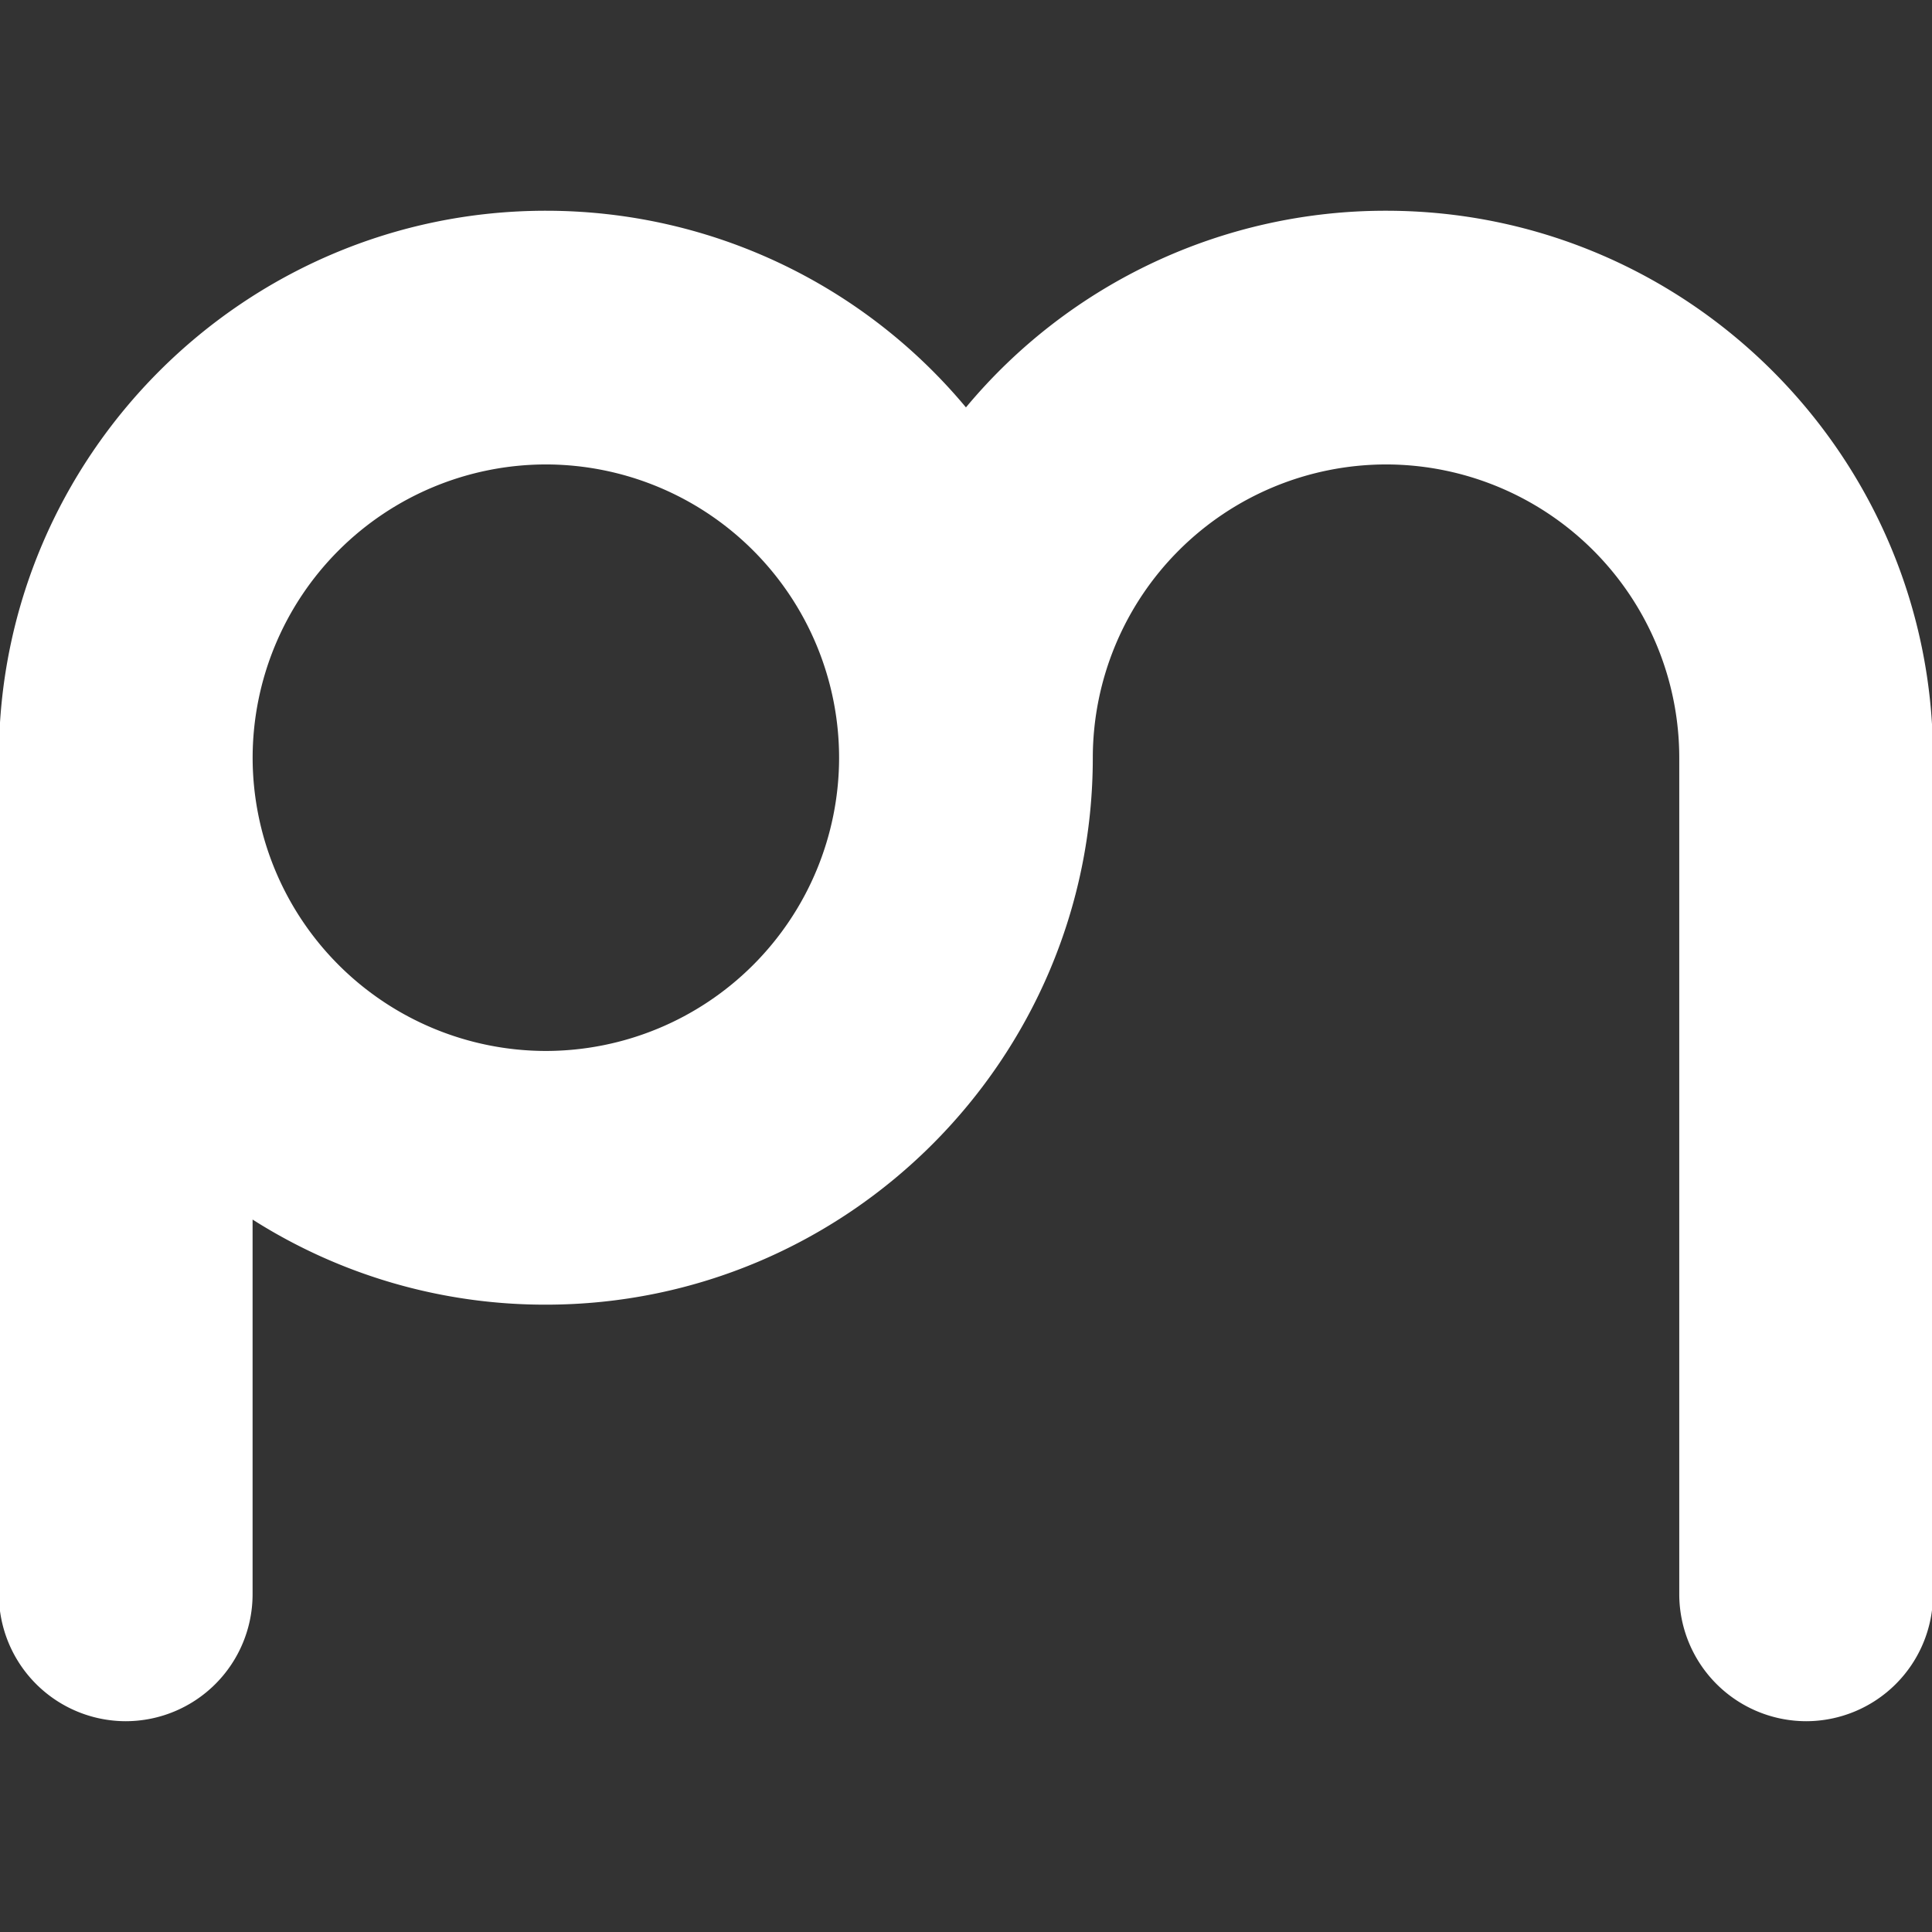 <svg xmlns="http://www.w3.org/2000/svg" width="38" height="38"><rect width="100%" height="100%" fill="#333333" stroke="none"/><path fill="#FFF" d="M35.525 33.854a2.5 2.5 0 01-2.496-2.495V14.903a5.773 5.773 0 00-5.766-5.768 5.775 5.775 0 00-5.769 5.767c0 5.932-4.826 10.759-10.758 10.759a10.71 10.71 0 01-5.768-1.674v7.372a2.498 2.498 0 01-2.494 2.495 2.499 2.499 0 01-2.496-2.495V14.903c0-5.932 4.826-10.758 10.758-10.758 3.251 0 6.252 1.454 8.263 3.868a10.733 10.733 0 018.264-3.868c5.932 0 10.757 4.826 10.757 10.758v16.456a2.498 2.498 0 01-2.495 2.495zM10.737 9.135a5.775 5.775 0 00-5.768 5.768 5.775 5.775 0 005.768 5.768 5.773 5.773 0 005.767-5.767 5.774 5.774 0 00-5.767-5.769z"/></svg>